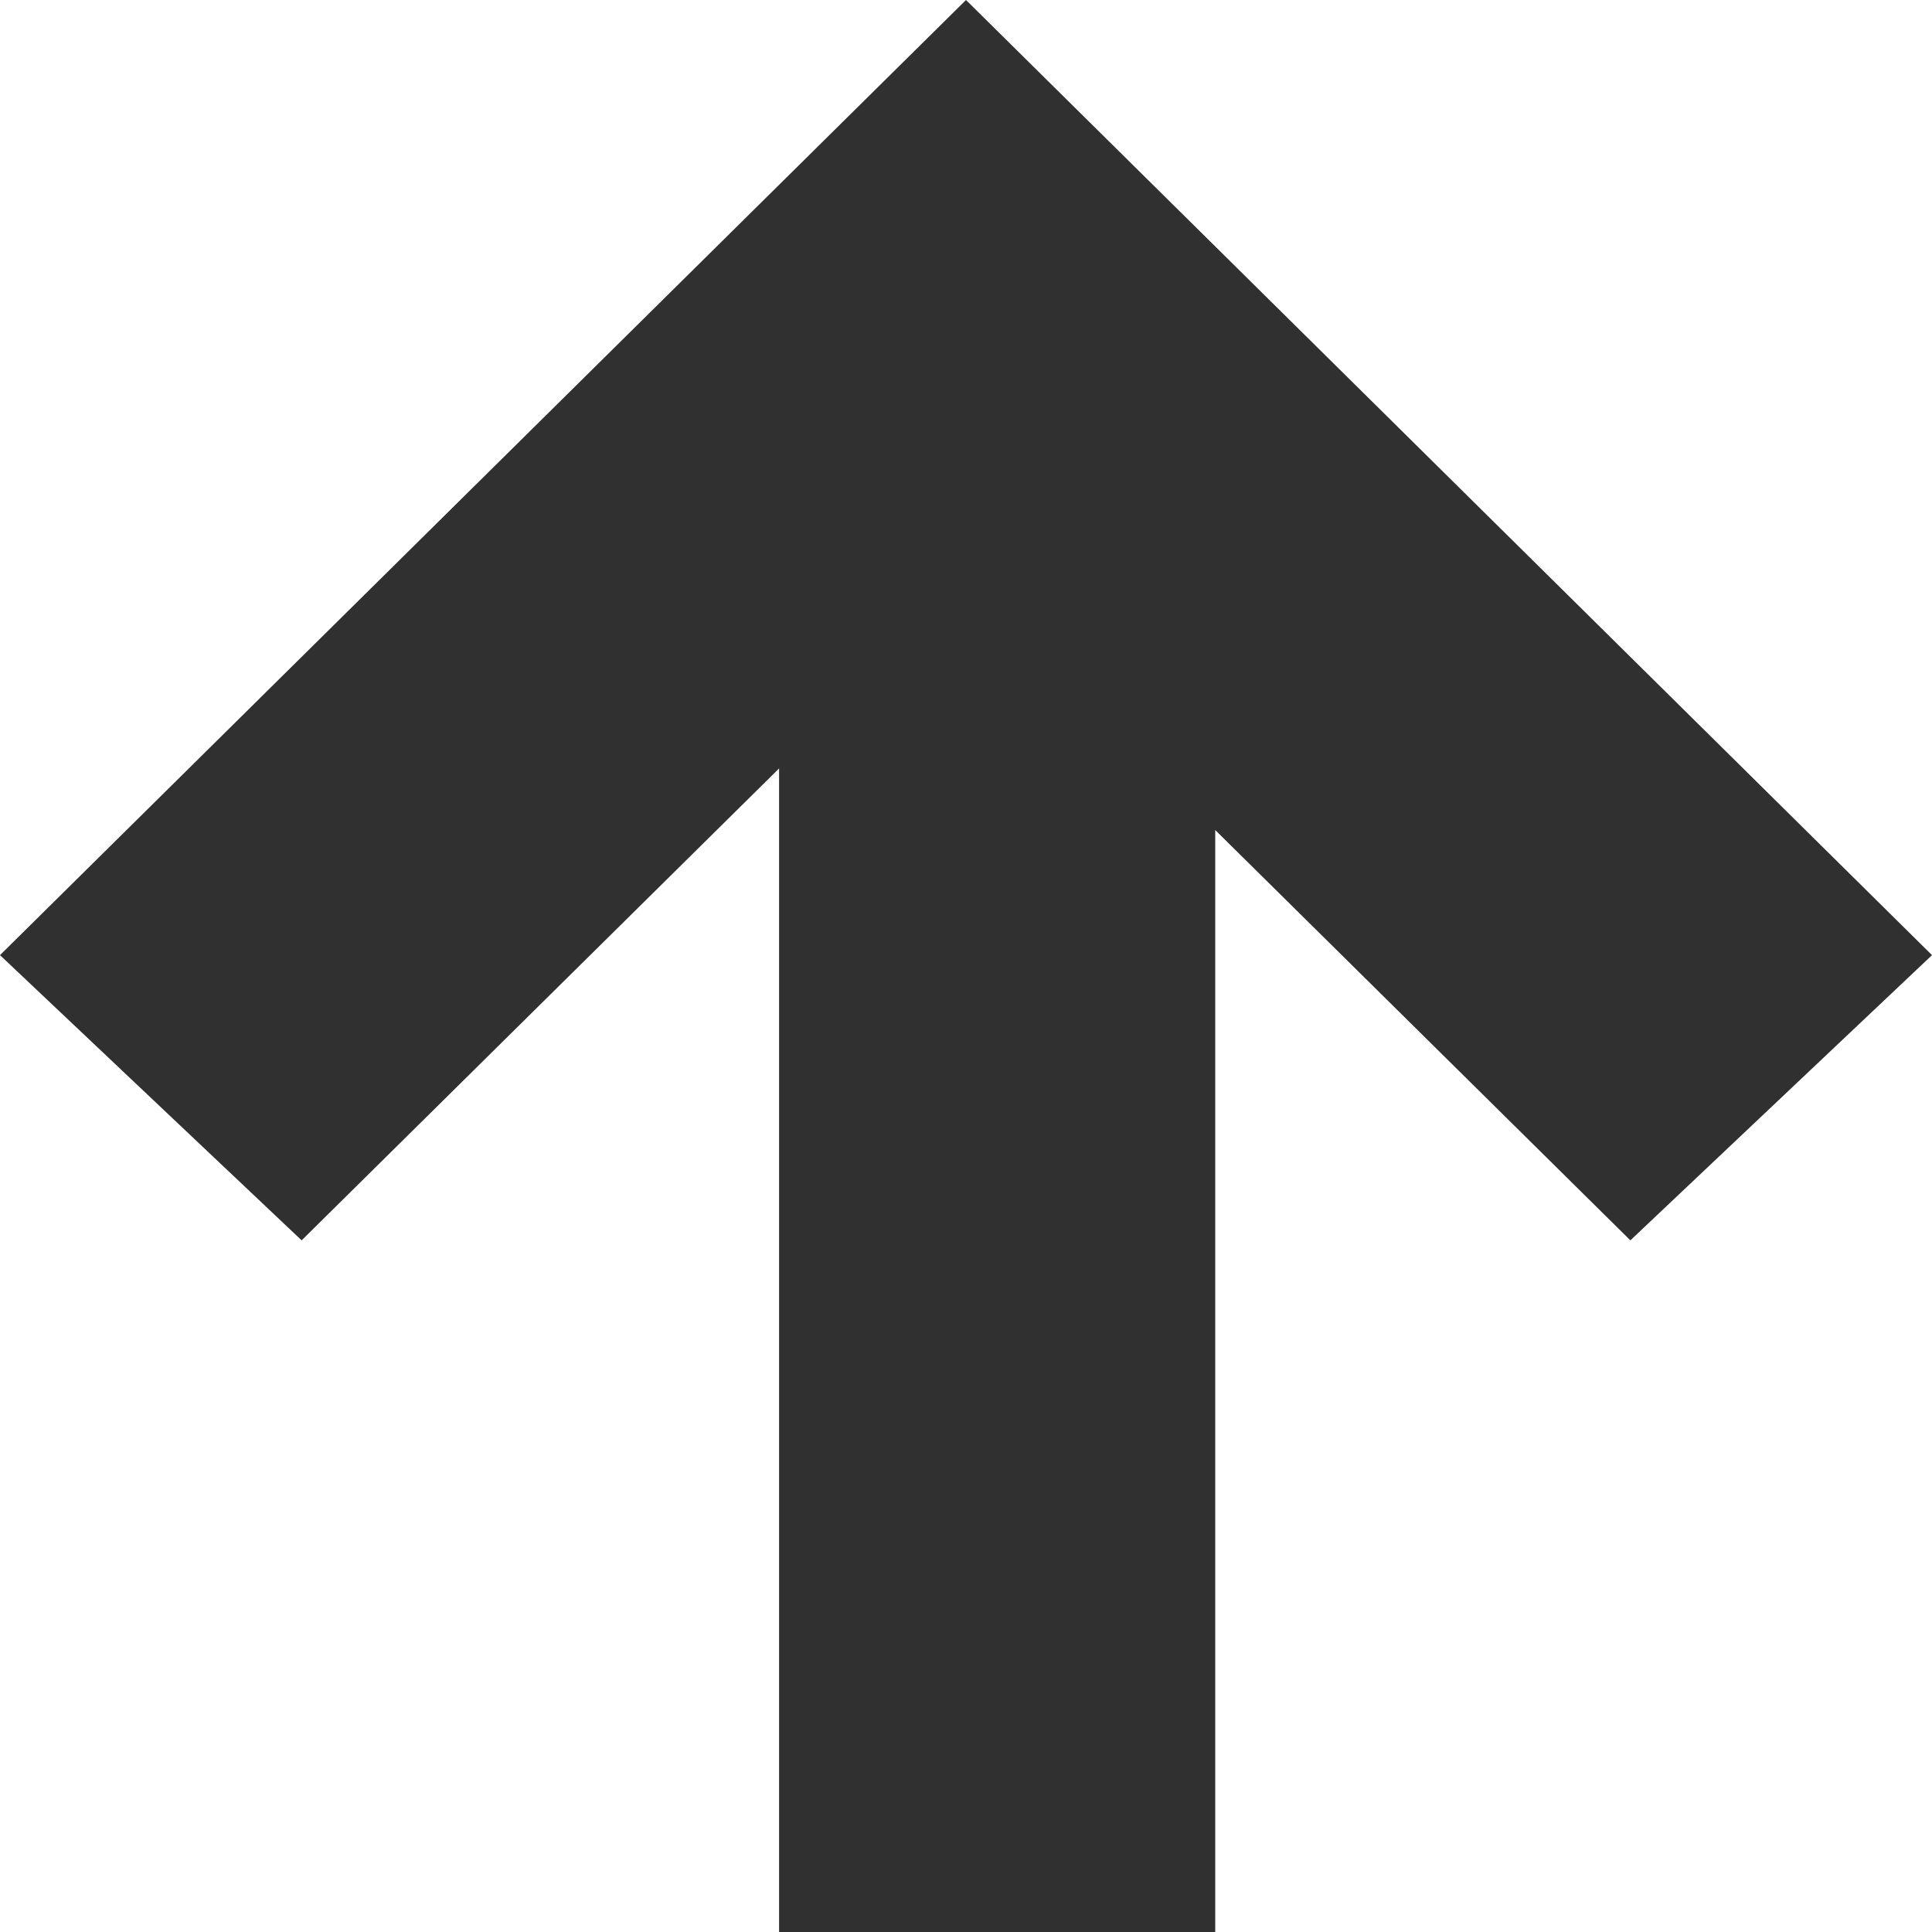 <svg width="8" height="8" viewBox="0 0 8 8" fill="none" xmlns="http://www.w3.org/2000/svg">
<path d="M0 3.955L1.249 5.136L3.226 3.182V8H5.032V3.437L6.751 5.136L8 3.955L4 4.76837e-07L0 3.955Z" fill="#303030"/>
</svg>
